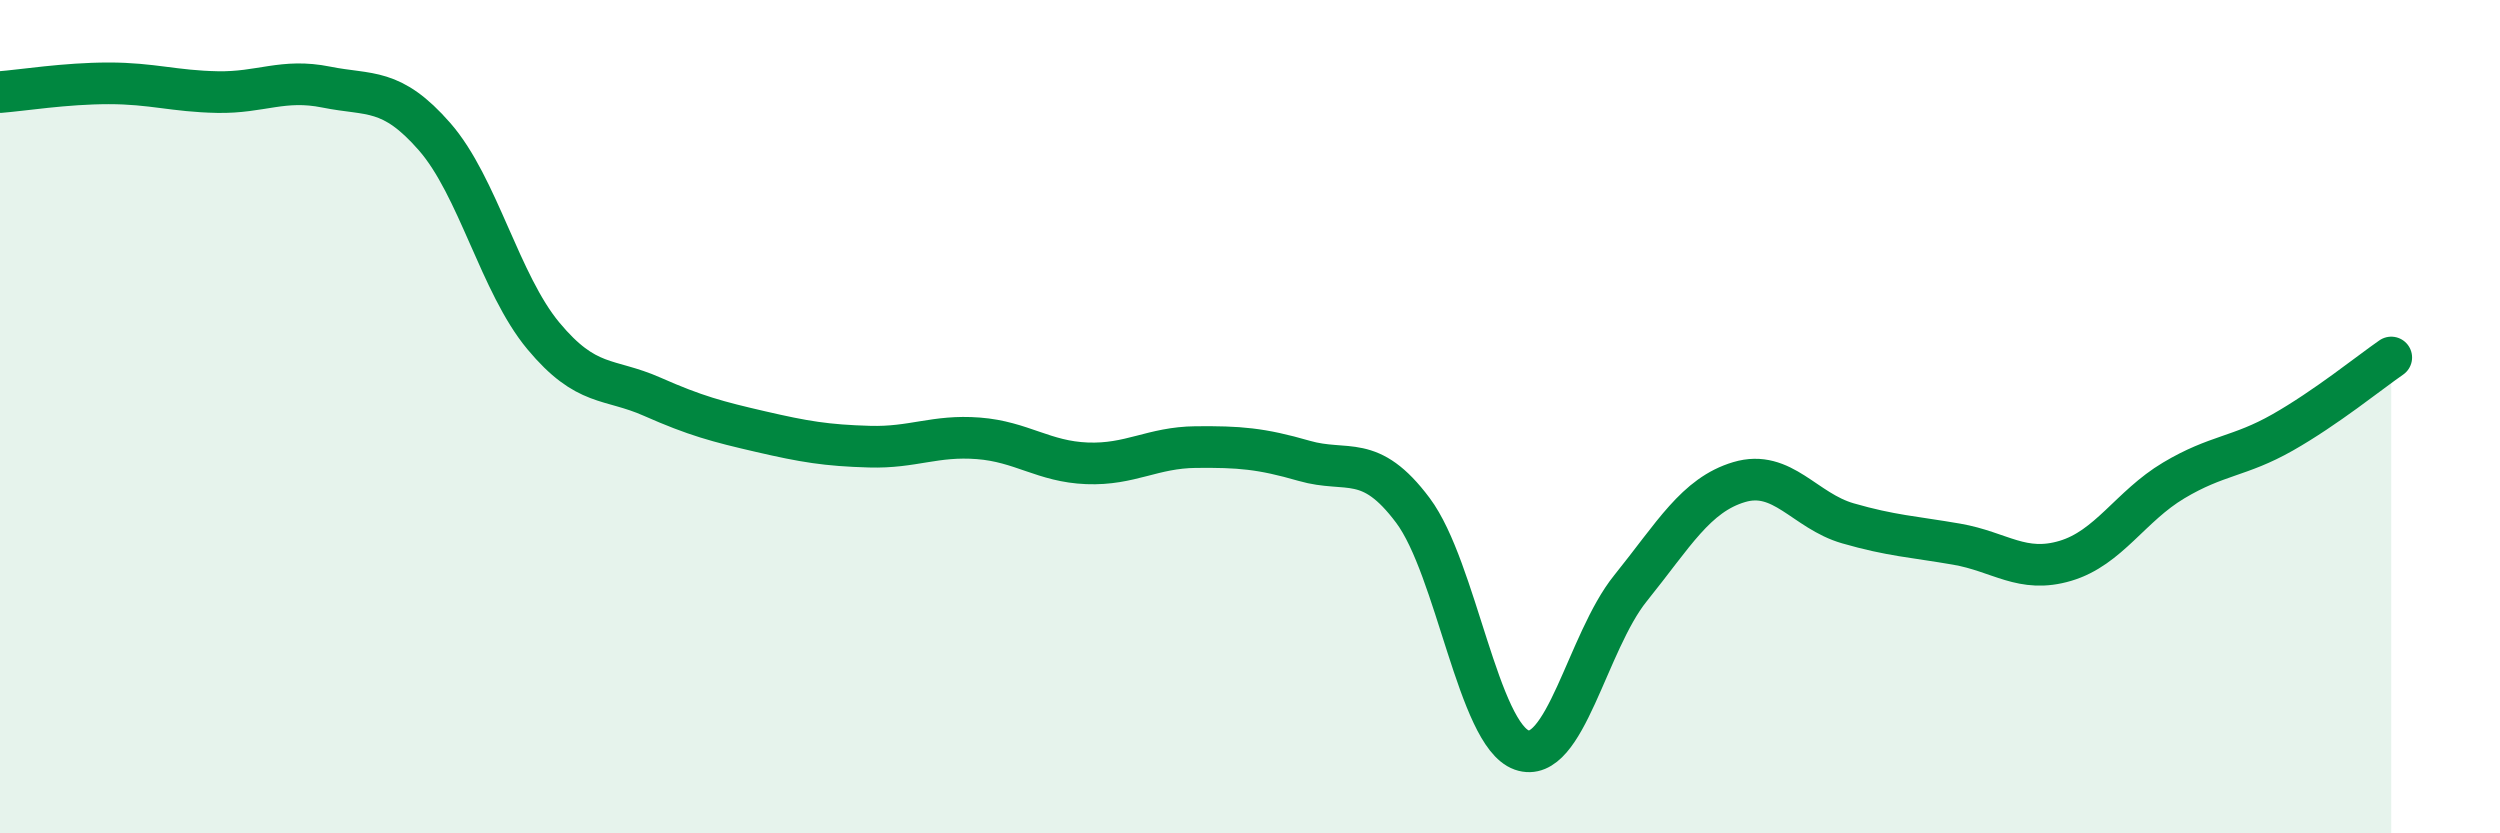 
    <svg width="60" height="20" viewBox="0 0 60 20" xmlns="http://www.w3.org/2000/svg">
      <path
        d="M 0,2.21 C 0.52,2.17 1.57,2 2.61,2 C 3.65,2 4.18,2.19 5.22,2.21 C 6.26,2.23 6.79,1.88 7.83,2.09 C 8.87,2.3 9.39,2.09 10.43,3.28 C 11.47,4.47 12,6.81 13.04,8.06 C 14.08,9.31 14.61,9.06 15.65,9.52 C 16.69,9.98 17.22,10.12 18.26,10.36 C 19.3,10.6 19.83,10.69 20.87,10.72 C 21.91,10.75 22.44,10.44 23.48,10.52 C 24.52,10.6 25.05,11.08 26.09,11.12 C 27.13,11.16 27.66,10.74 28.7,10.73 C 29.74,10.72 30.26,10.76 31.3,11.06 C 32.34,11.36 32.87,10.86 33.91,12.25 C 34.95,13.64 35.48,17.63 36.52,18 C 37.56,18.37 38.09,15.41 39.13,14.12 C 40.17,12.83 40.7,11.88 41.74,11.57 C 42.78,11.26 43.31,12.26 44.35,12.56 C 45.39,12.86 45.92,12.88 46.96,13.06 C 48,13.24 48.53,13.77 49.57,13.46 C 50.61,13.15 51.13,12.15 52.17,11.53 C 53.21,10.91 53.74,10.97 54.78,10.38 C 55.82,9.79 56.87,8.94 57.39,8.58L57.39 20L0 20Z"
        fill="#008740"
        opacity="0.1"
        stroke-linecap="round"
        stroke-linejoin="round"
      />
      <path
        d="M 0,2.21 C 0.52,2.17 1.57,2 2.61,2 C 3.65,2 4.18,2.19 5.22,2.21 C 6.26,2.23 6.79,1.88 7.83,2.09 C 8.87,2.3 9.39,2.09 10.43,3.28 C 11.47,4.47 12,6.81 13.04,8.06 C 14.08,9.31 14.61,9.06 15.65,9.52 C 16.69,9.98 17.22,10.12 18.26,10.36 C 19.3,10.6 19.83,10.69 20.87,10.72 C 21.91,10.75 22.44,10.44 23.48,10.52 C 24.52,10.6 25.05,11.08 26.09,11.12 C 27.13,11.16 27.66,10.74 28.7,10.73 C 29.74,10.72 30.26,10.76 31.3,11.06 C 32.34,11.36 32.87,10.86 33.91,12.25 C 34.95,13.64 35.48,17.63 36.52,18 C 37.56,18.37 38.09,15.41 39.13,14.12 C 40.17,12.83 40.7,11.88 41.74,11.57 C 42.78,11.26 43.31,12.26 44.35,12.56 C 45.39,12.86 45.92,12.88 46.96,13.06 C 48,13.24 48.53,13.77 49.57,13.46 C 50.61,13.15 51.13,12.15 52.17,11.53 C 53.21,10.91 53.74,10.97 54.78,10.38 C 55.82,9.79 56.87,8.94 57.39,8.58"
        stroke="#008740"
        stroke-width="1"
        fill="none"
        stroke-linecap="round"
        stroke-linejoin="round"
      />
    </svg>
  